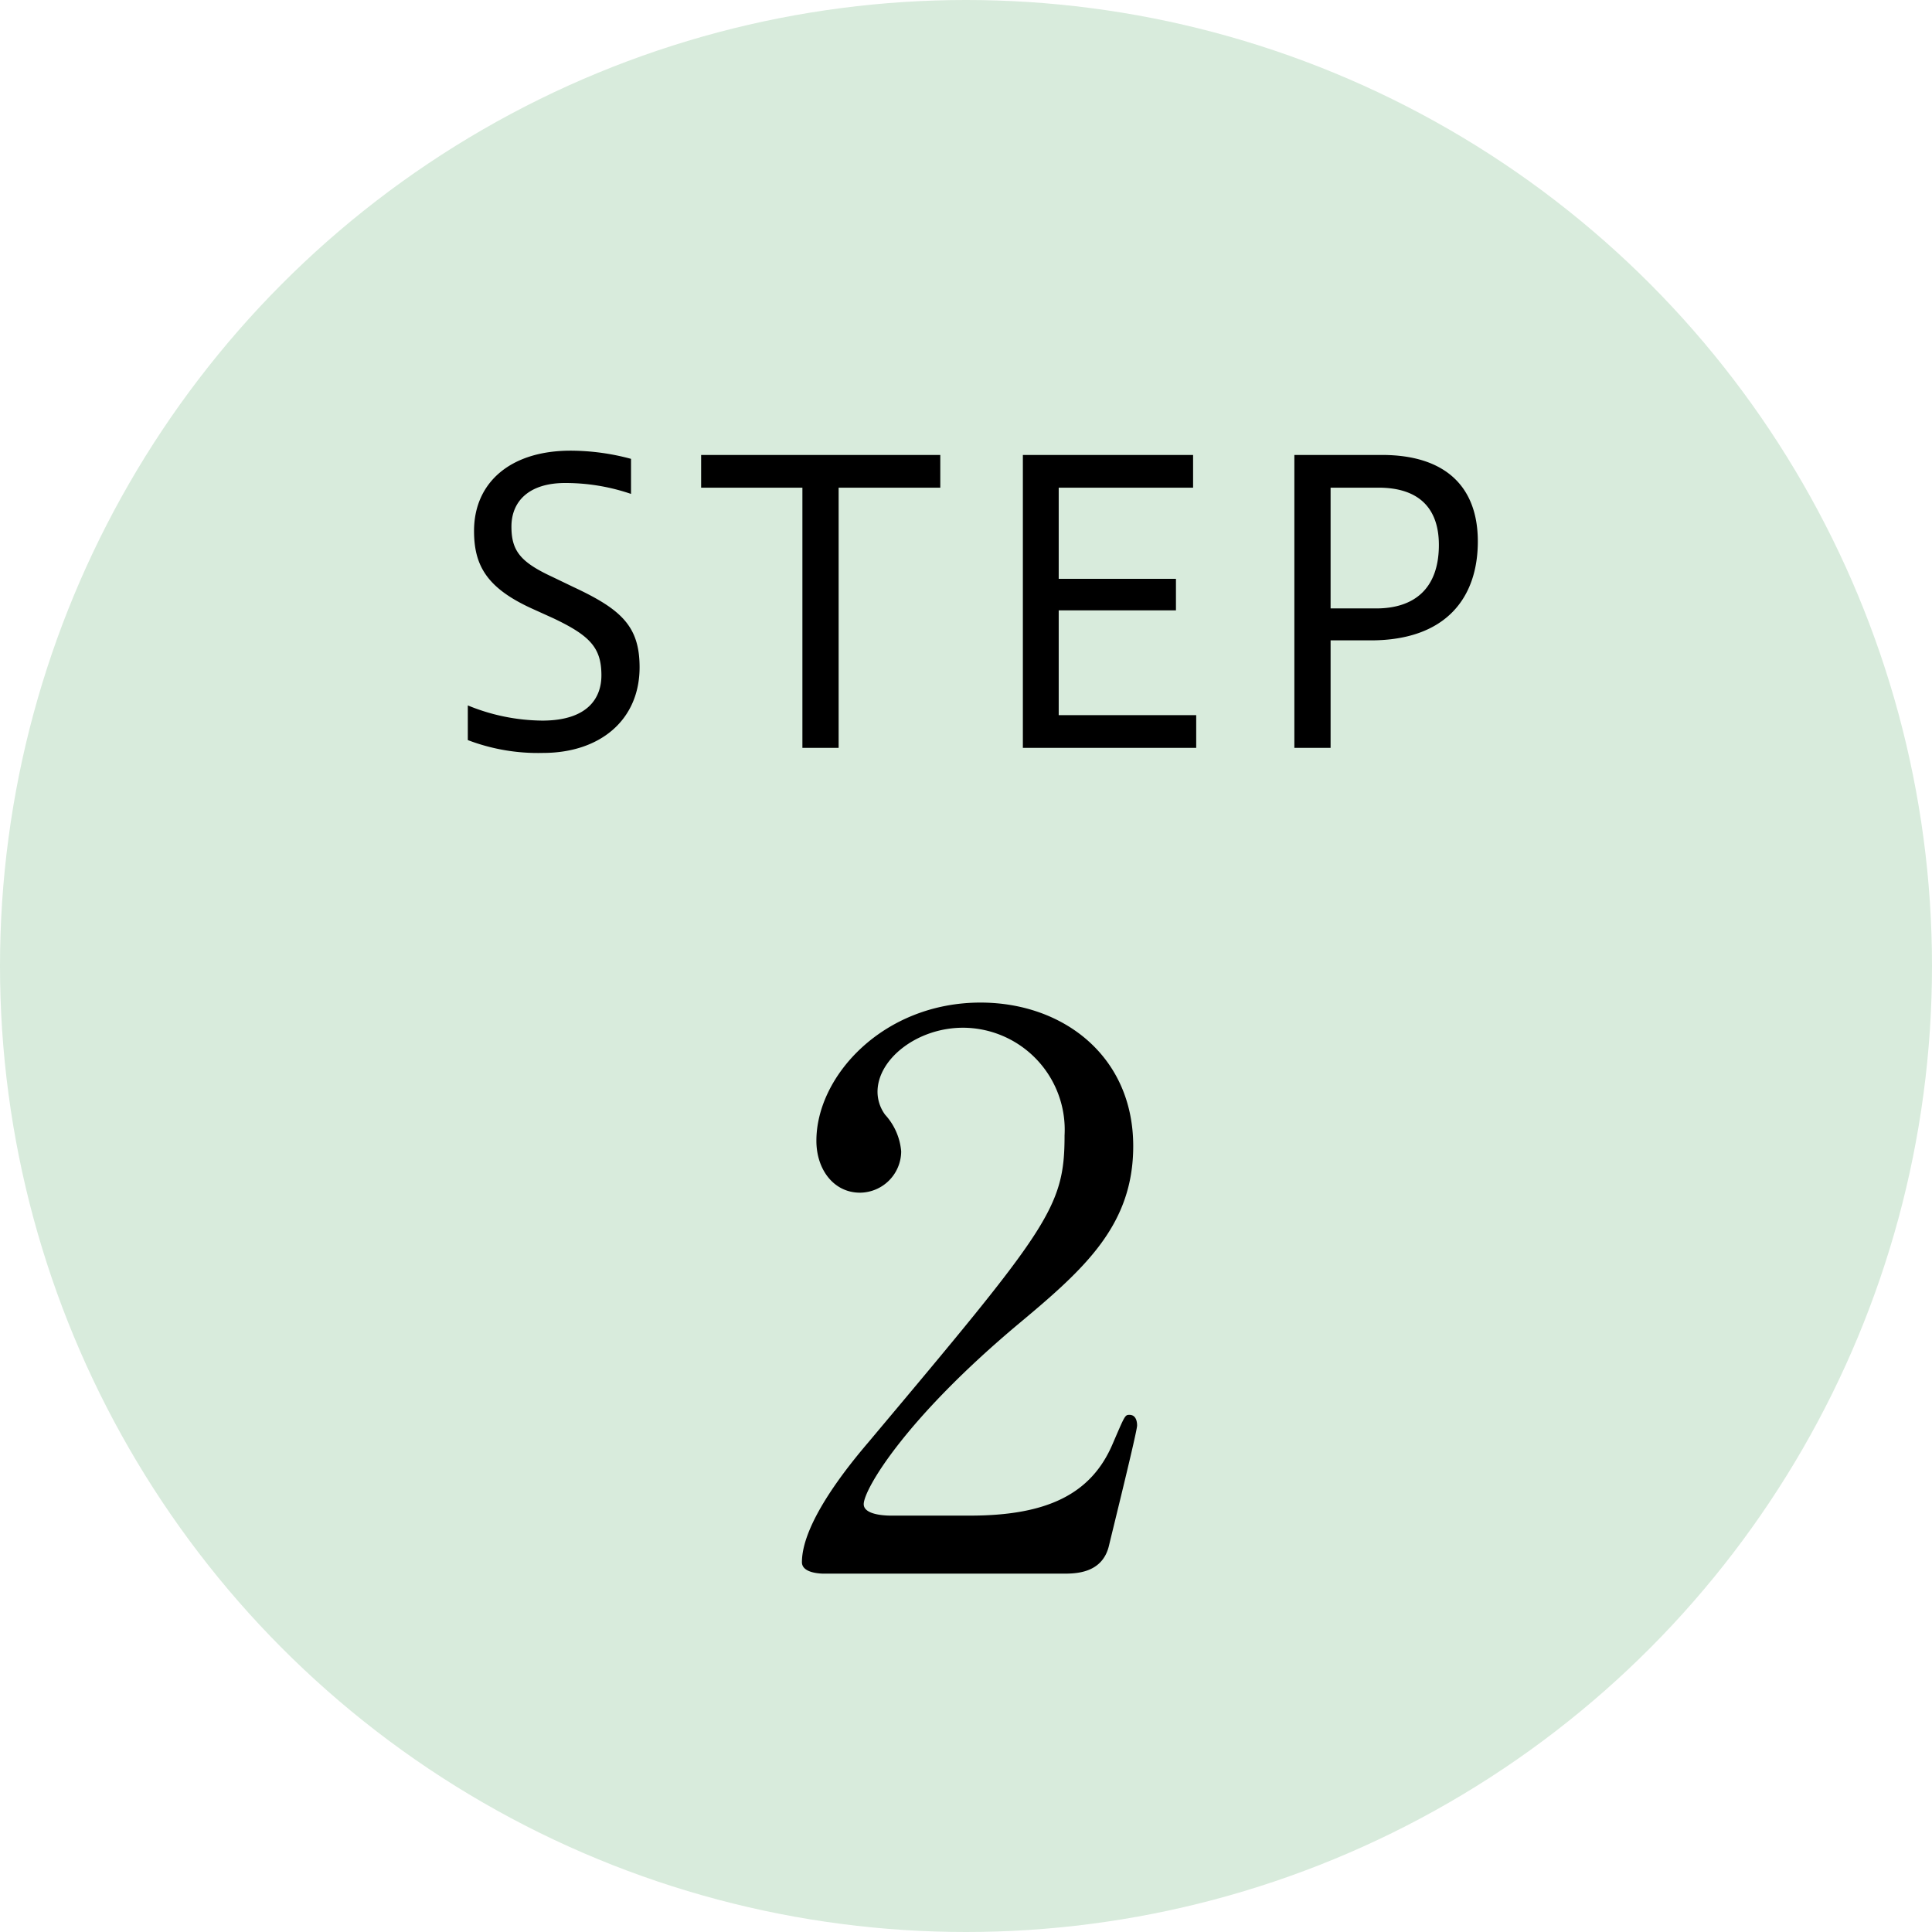 <svg xmlns="http://www.w3.org/2000/svg" width="124" height="124"><g transform="translate(-68 -16211)"><circle data-name="楕円形 7" cx="62" cy="62" r="62" transform="translate(68 16211)" fill="#d8ebdc"/><path data-name="パス 1532" d="M98.025 16258.5a12.617 12.617 0 0 0 4.825.825c3.65 0 6.2-2.1 6.2-5.5 0-2.65-1.2-3.725-4.25-5.15l-1.35-.65c-2.05-.95-2.625-1.675-2.625-3.225 0-1.625 1.125-2.8 3.45-2.8a13.021 13.021 0 0 1 4.225.7v-2.25a14.953 14.953 0 0 0-3.875-.525c-3.9 0-6.2 2.075-6.2 5.15 0 2.225.825 3.675 3.75 5l1.325.6c2.375 1.125 3.1 1.9 3.1 3.675 0 1.4-.825 2.9-3.8 2.9a12.807 12.807 0 0 1-4.775-.975Zm23.8.5v-16.7h6.525v-2.1H113v2.1h6.5v16.7Zm22.95 0v-2.1h-8.825v-6.725h7.525v-2.025h-7.525v-5.85h8.625v-2.1H133.65v18.8Zm8.625 0v-6.9h2.575c4.825 0 6.875-2.725 6.875-6.35 0-3.575-2.15-5.55-6.15-5.55h-5.625v18.8Zm3.075-16.7c2.65 0 3.875 1.375 3.875 3.675 0 2.8-1.575 4.075-4.025 4.075H153.4v-7.75Z"/><path data-name="パス 1533" d="M136.228 16312c.784 0 2.5 0 2.94-1.764.245-1.029 1.813-7.35 1.813-7.742 0-.1 0-.686-.49-.686-.294 0-.294.049-1.078 1.862-1.372 3.23-4.213 4.606-9.163 4.606h-5.05c-.2 0-1.764 0-1.764-.735 0-.931 2.646-5.488 10.045-11.662 4.165-3.479 7.252-6.272 7.252-11.319 0-5.782-4.508-9.212-9.8-9.212-6.223 0-10.535 4.7-10.535 8.869 0 1.862 1.127 3.332 2.793 3.332a2.666 2.666 0 0 0 2.649-2.649 3.973 3.973 0 0 0-1.029-2.352 2.5 2.5 0 0 1-.49-1.47c0-2.107 2.548-4.116 5.488-4.116a6.548 6.548 0 0 1 6.517 6.909c0 4.655-1.029 5.929-12.593 19.7-1.127 1.324-4.263 5.097-4.263 7.694 0 .686 1.13.735 1.421.735Z"/></g></svg>